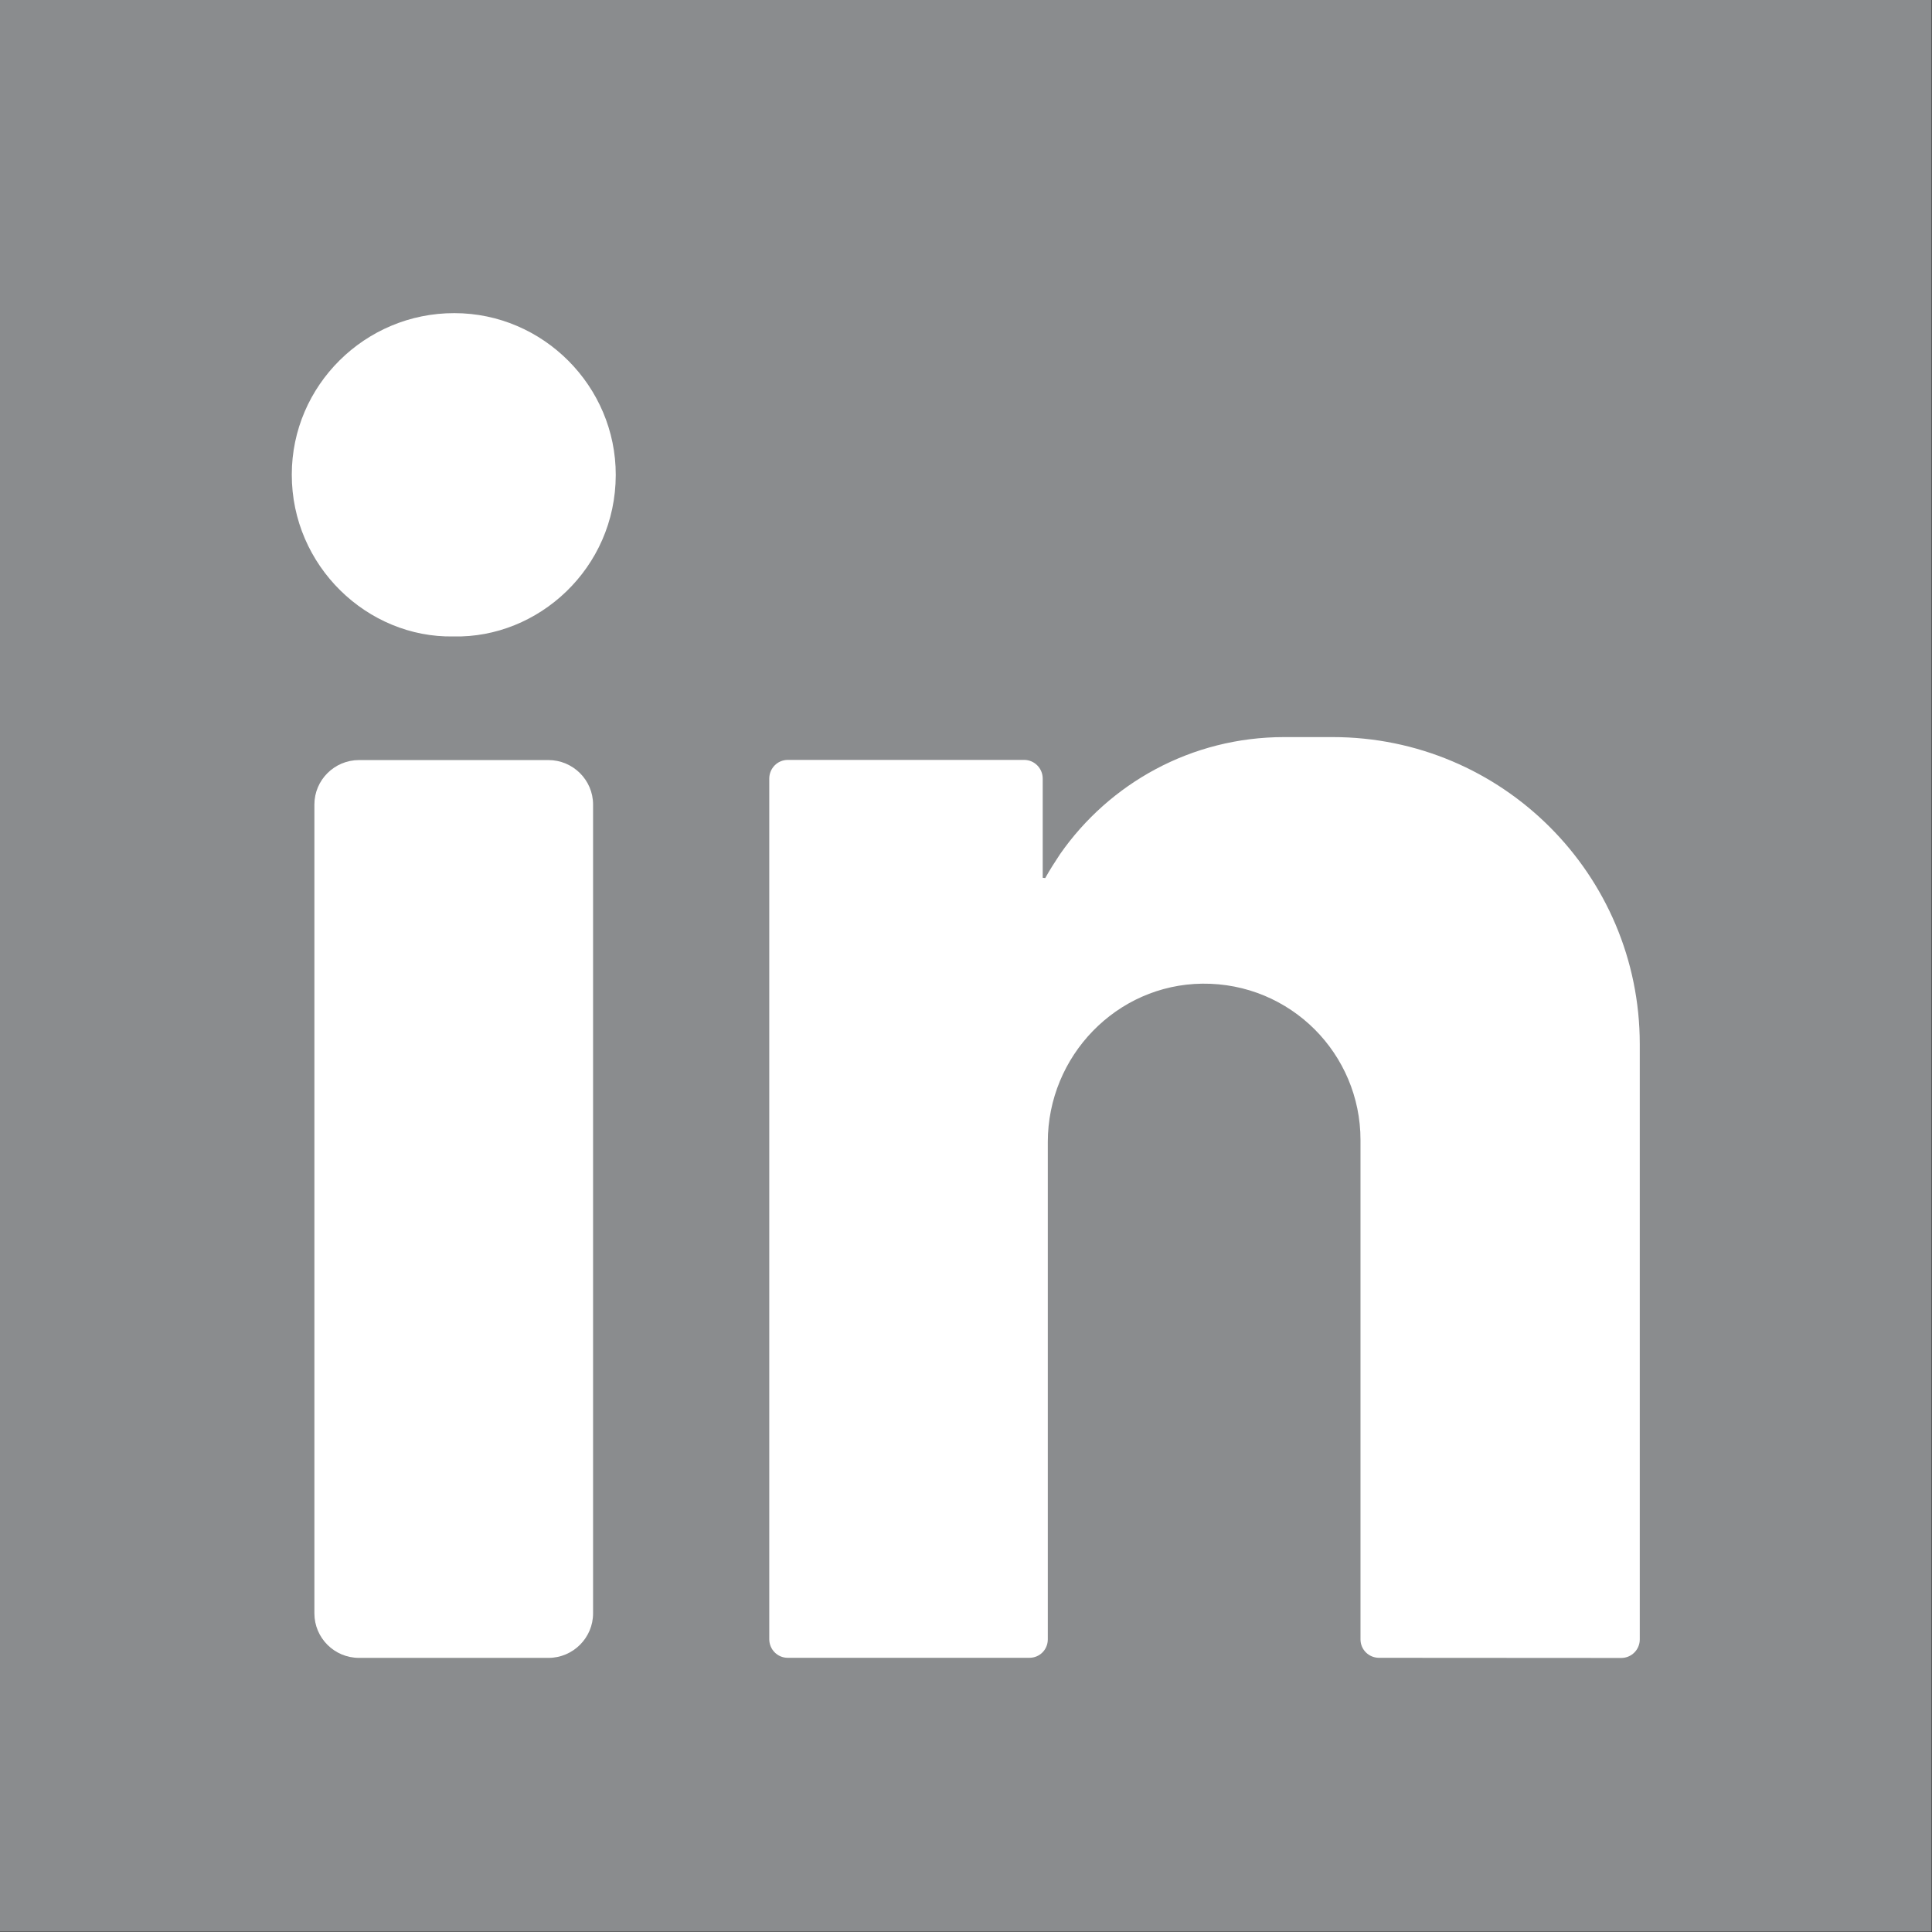 <?xml version="1.0" encoding="utf-8"?>
<!-- Generator: Adobe Illustrator 16.0.0, SVG Export Plug-In . SVG Version: 6.00 Build 0)  -->
<!DOCTYPE svg PUBLIC "-//W3C//DTD SVG 1.1//EN" "http://www.w3.org/Graphics/SVG/1.1/DTD/svg11.dtd">
<svg version="1.1" id="Layer_1" xmlns="http://www.w3.org/2000/svg" xmlns:xlink="http://www.w3.org/1999/xlink" x="0px" y="0px"
	 width="26.24px" height="26.24px" viewBox="0 0 26.24 26.24" enable-background="new 0 0 26.24 26.24" xml:space="preserve">
<rect x="0" y="0" width="26.24" height="26.24" fill="#333333" stroke="none"/>
<g>
	<rect fill="#8A8C8E" width="26.234" height="26.235"/>
	<path fill="#FFFFFF" d="M6.172,4.253c1.203,0,2.194,0.992,2.191,2.2C8.36,7.719,7.311,8.671,6.158,8.644
		C4.991,8.666,3.961,7.688,3.963,6.445C3.963,5.236,4.958,4.25,6.172,4.253L6.172,4.253z M6.172,4.253"/>
	<path fill="#FFFFFF" d="M7.449,22.517H4.877c-0.337,0-0.607-0.272-0.607-0.605V10.927c0-0.332,0.271-0.604,0.607-0.604h2.571
		c0.334,0,0.607,0.271,0.607,0.604v10.984C8.056,22.244,7.783,22.517,7.449,22.517L7.449,22.517z M7.449,22.517"/>
	<path fill="#FFFFFF" d="M22.271,14.181c0-2.303-1.869-4.17-4.17-4.17h-0.66c-1.26,0-2.373,0.628-3.043,1.589
		c-0.07,0.106-0.14,0.214-0.202,0.326c-0.021-0.003-0.032-0.004-0.034-0.004v-1.347c0-0.14-0.113-0.254-0.251-0.254h-3.212
		c-0.139,0-0.251,0.114-0.251,0.254v11.688c0,0.14,0.112,0.253,0.251,0.253h3.282c0.14,0,0.25-0.111,0.25-0.251v-6.754
		c0-1.167,0.933-2.138,2.099-2.151c0.598-0.006,1.137,0.232,1.527,0.622c0.383,0.384,0.621,0.916,0.621,1.501v6.783
		c0,0.139,0.113,0.25,0.252,0.25l3.289,0.002c0.14,0,0.252-0.113,0.252-0.252V14.181L22.271,14.181z M22.271,14.181"/>
</g>
</svg>
